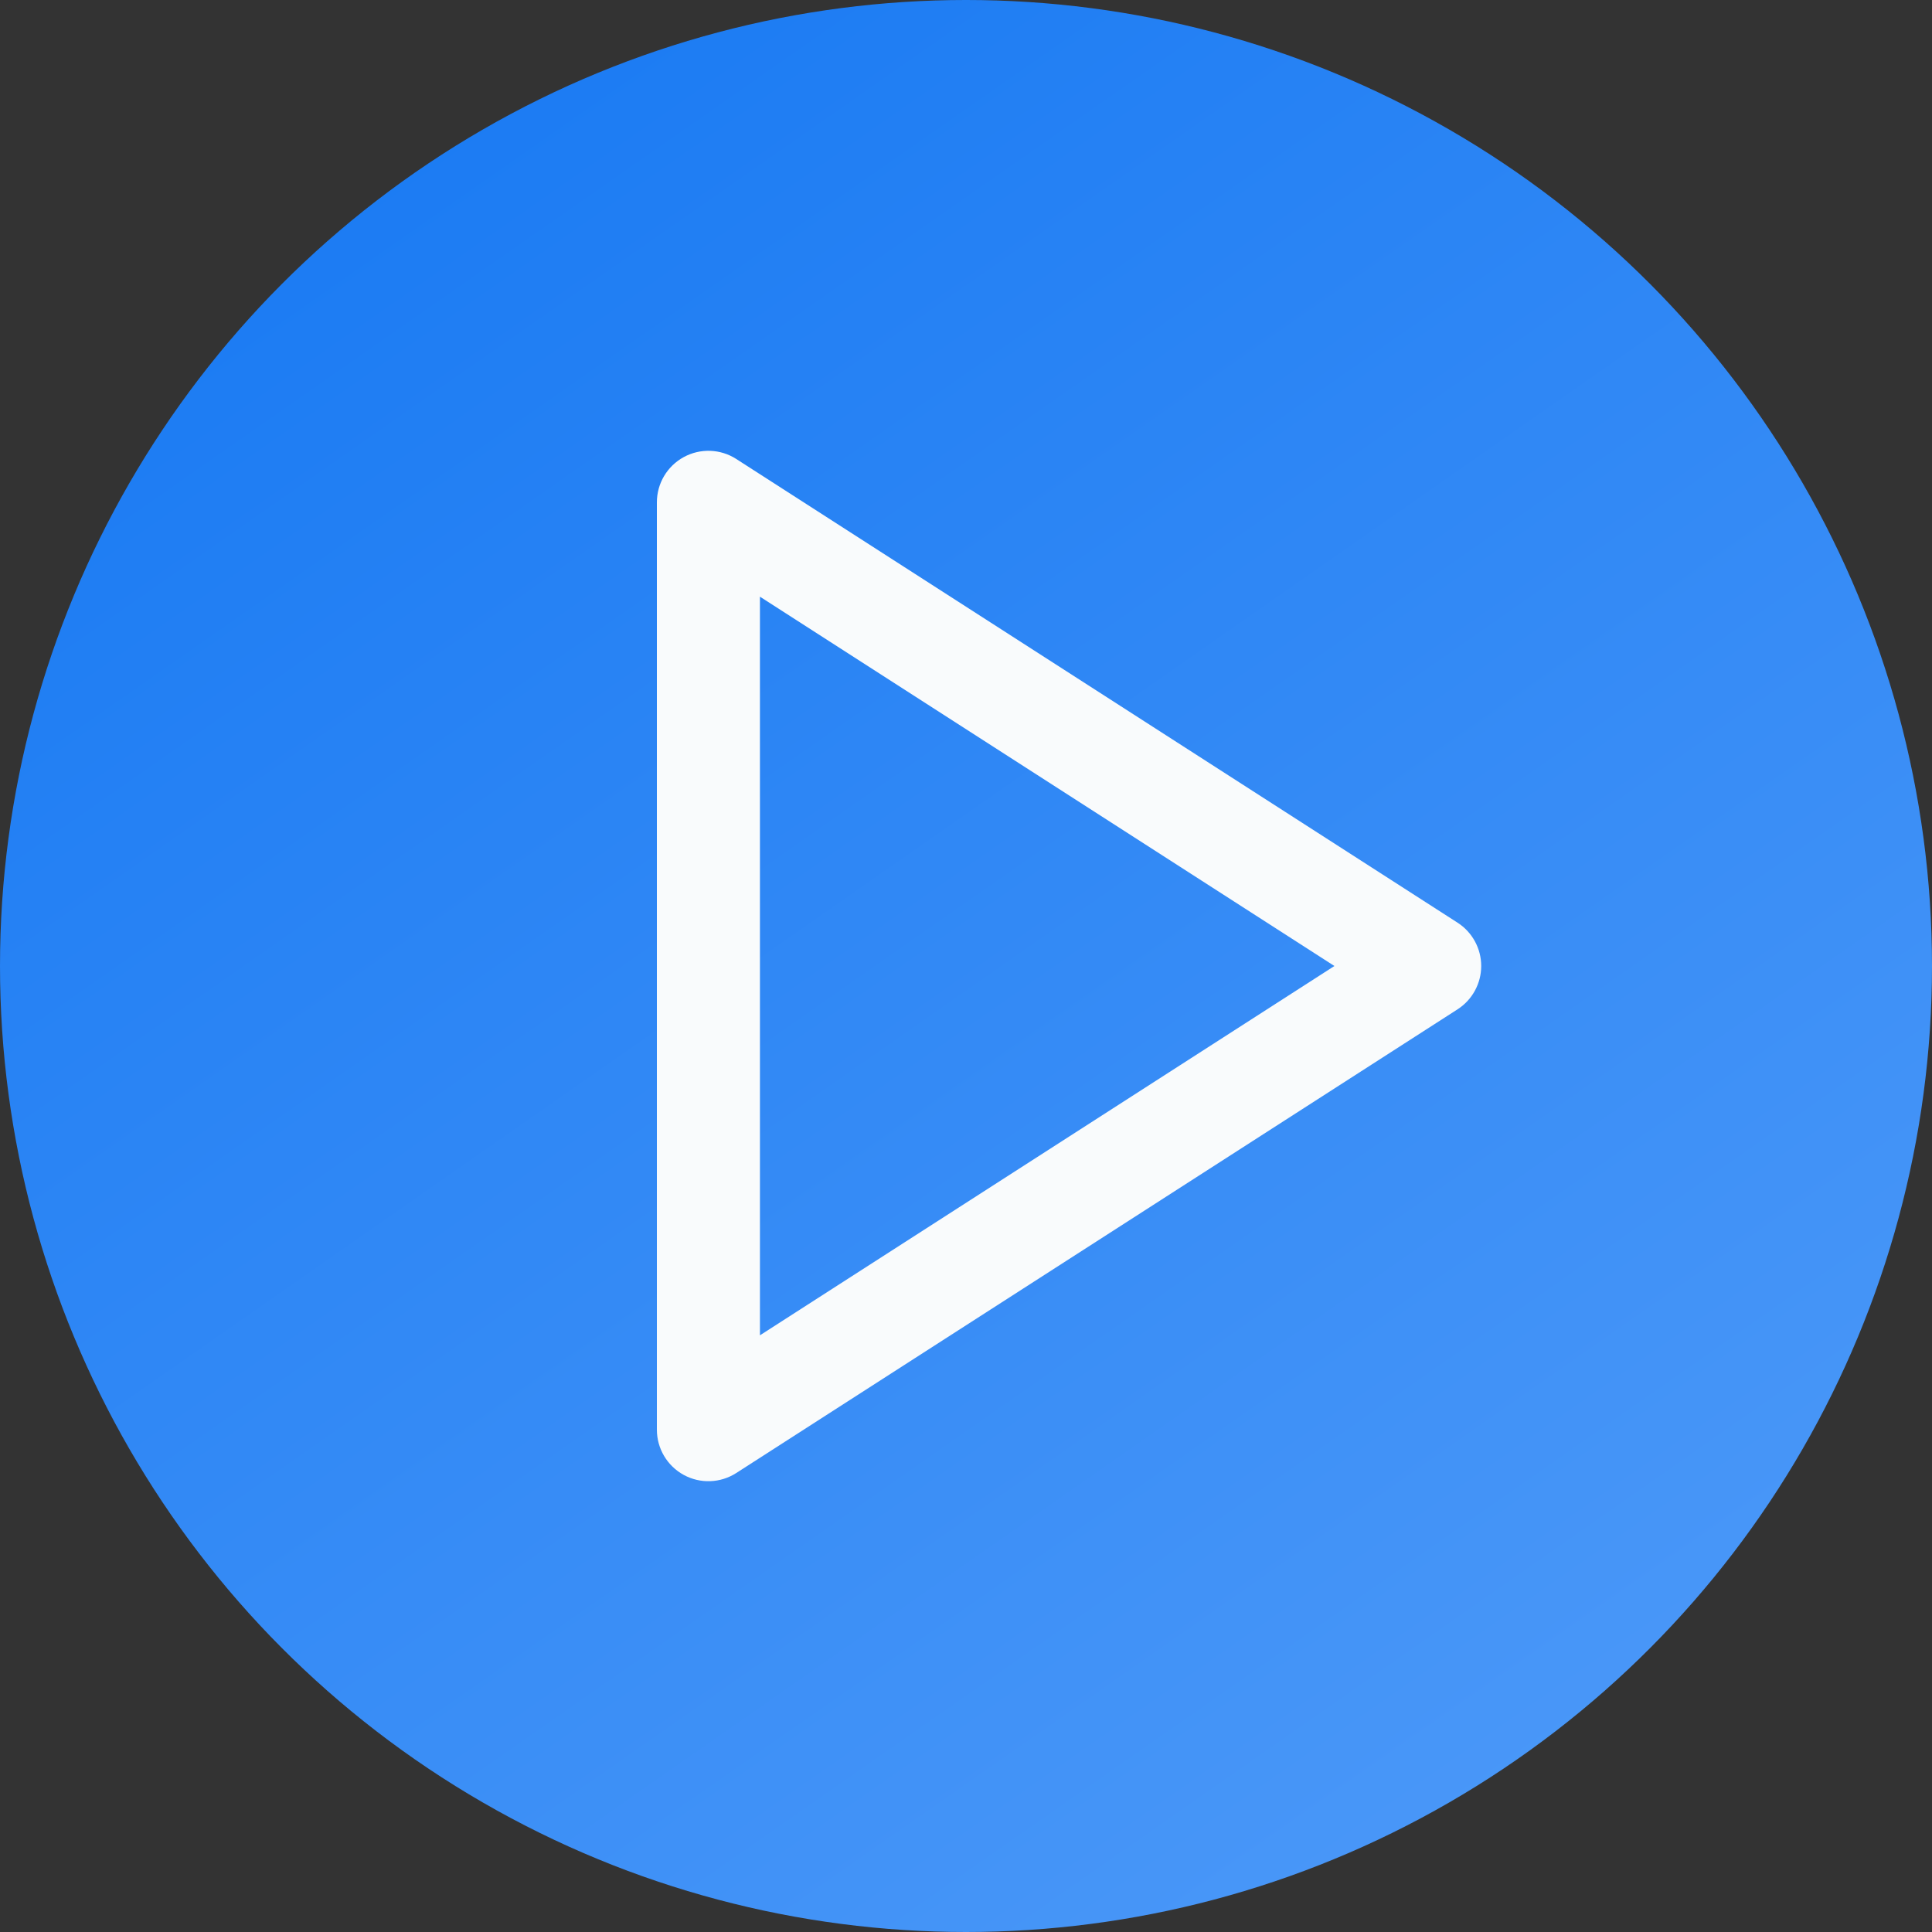 <svg width="100" height="100" viewBox="0 0 100 100" fill="none" xmlns="http://www.w3.org/2000/svg">
<rect x="0" y="0" width="100" height="100" fill="#333333" stroke="none"/>
<circle cx="50" cy="50" r="50" fill="url(#paint0_linear_10_7078)"/>
<path fill-rule="evenodd" clip-rule="evenodd" d="M35.389 23.66C36.245 23.192 37.288 23.229 38.109 23.757L75.442 47.757C76.205 48.248 76.667 49.093 76.667 50C76.667 50.907 76.205 51.752 75.442 52.243L38.109 76.243C37.288 76.771 36.245 76.808 35.389 76.341C34.533 75.873 34 74.975 34 74V26C34 25.025 34.533 24.127 35.389 23.66ZM39.334 30.884V69.116L69.069 50L39.334 30.884Z" fill="#F9FBFC"/>
<defs>
<linearGradient id="paint0_linear_10_7078" x1="25" y1="-11.111" x2="127.778" y2="136.111" gradientUnits="userSpaceOnUse">
<stop stop-color="#1678F2"/>
<stop offset="1" stop-color="#65A8FB"/>
</linearGradient>
</defs>
</svg>
